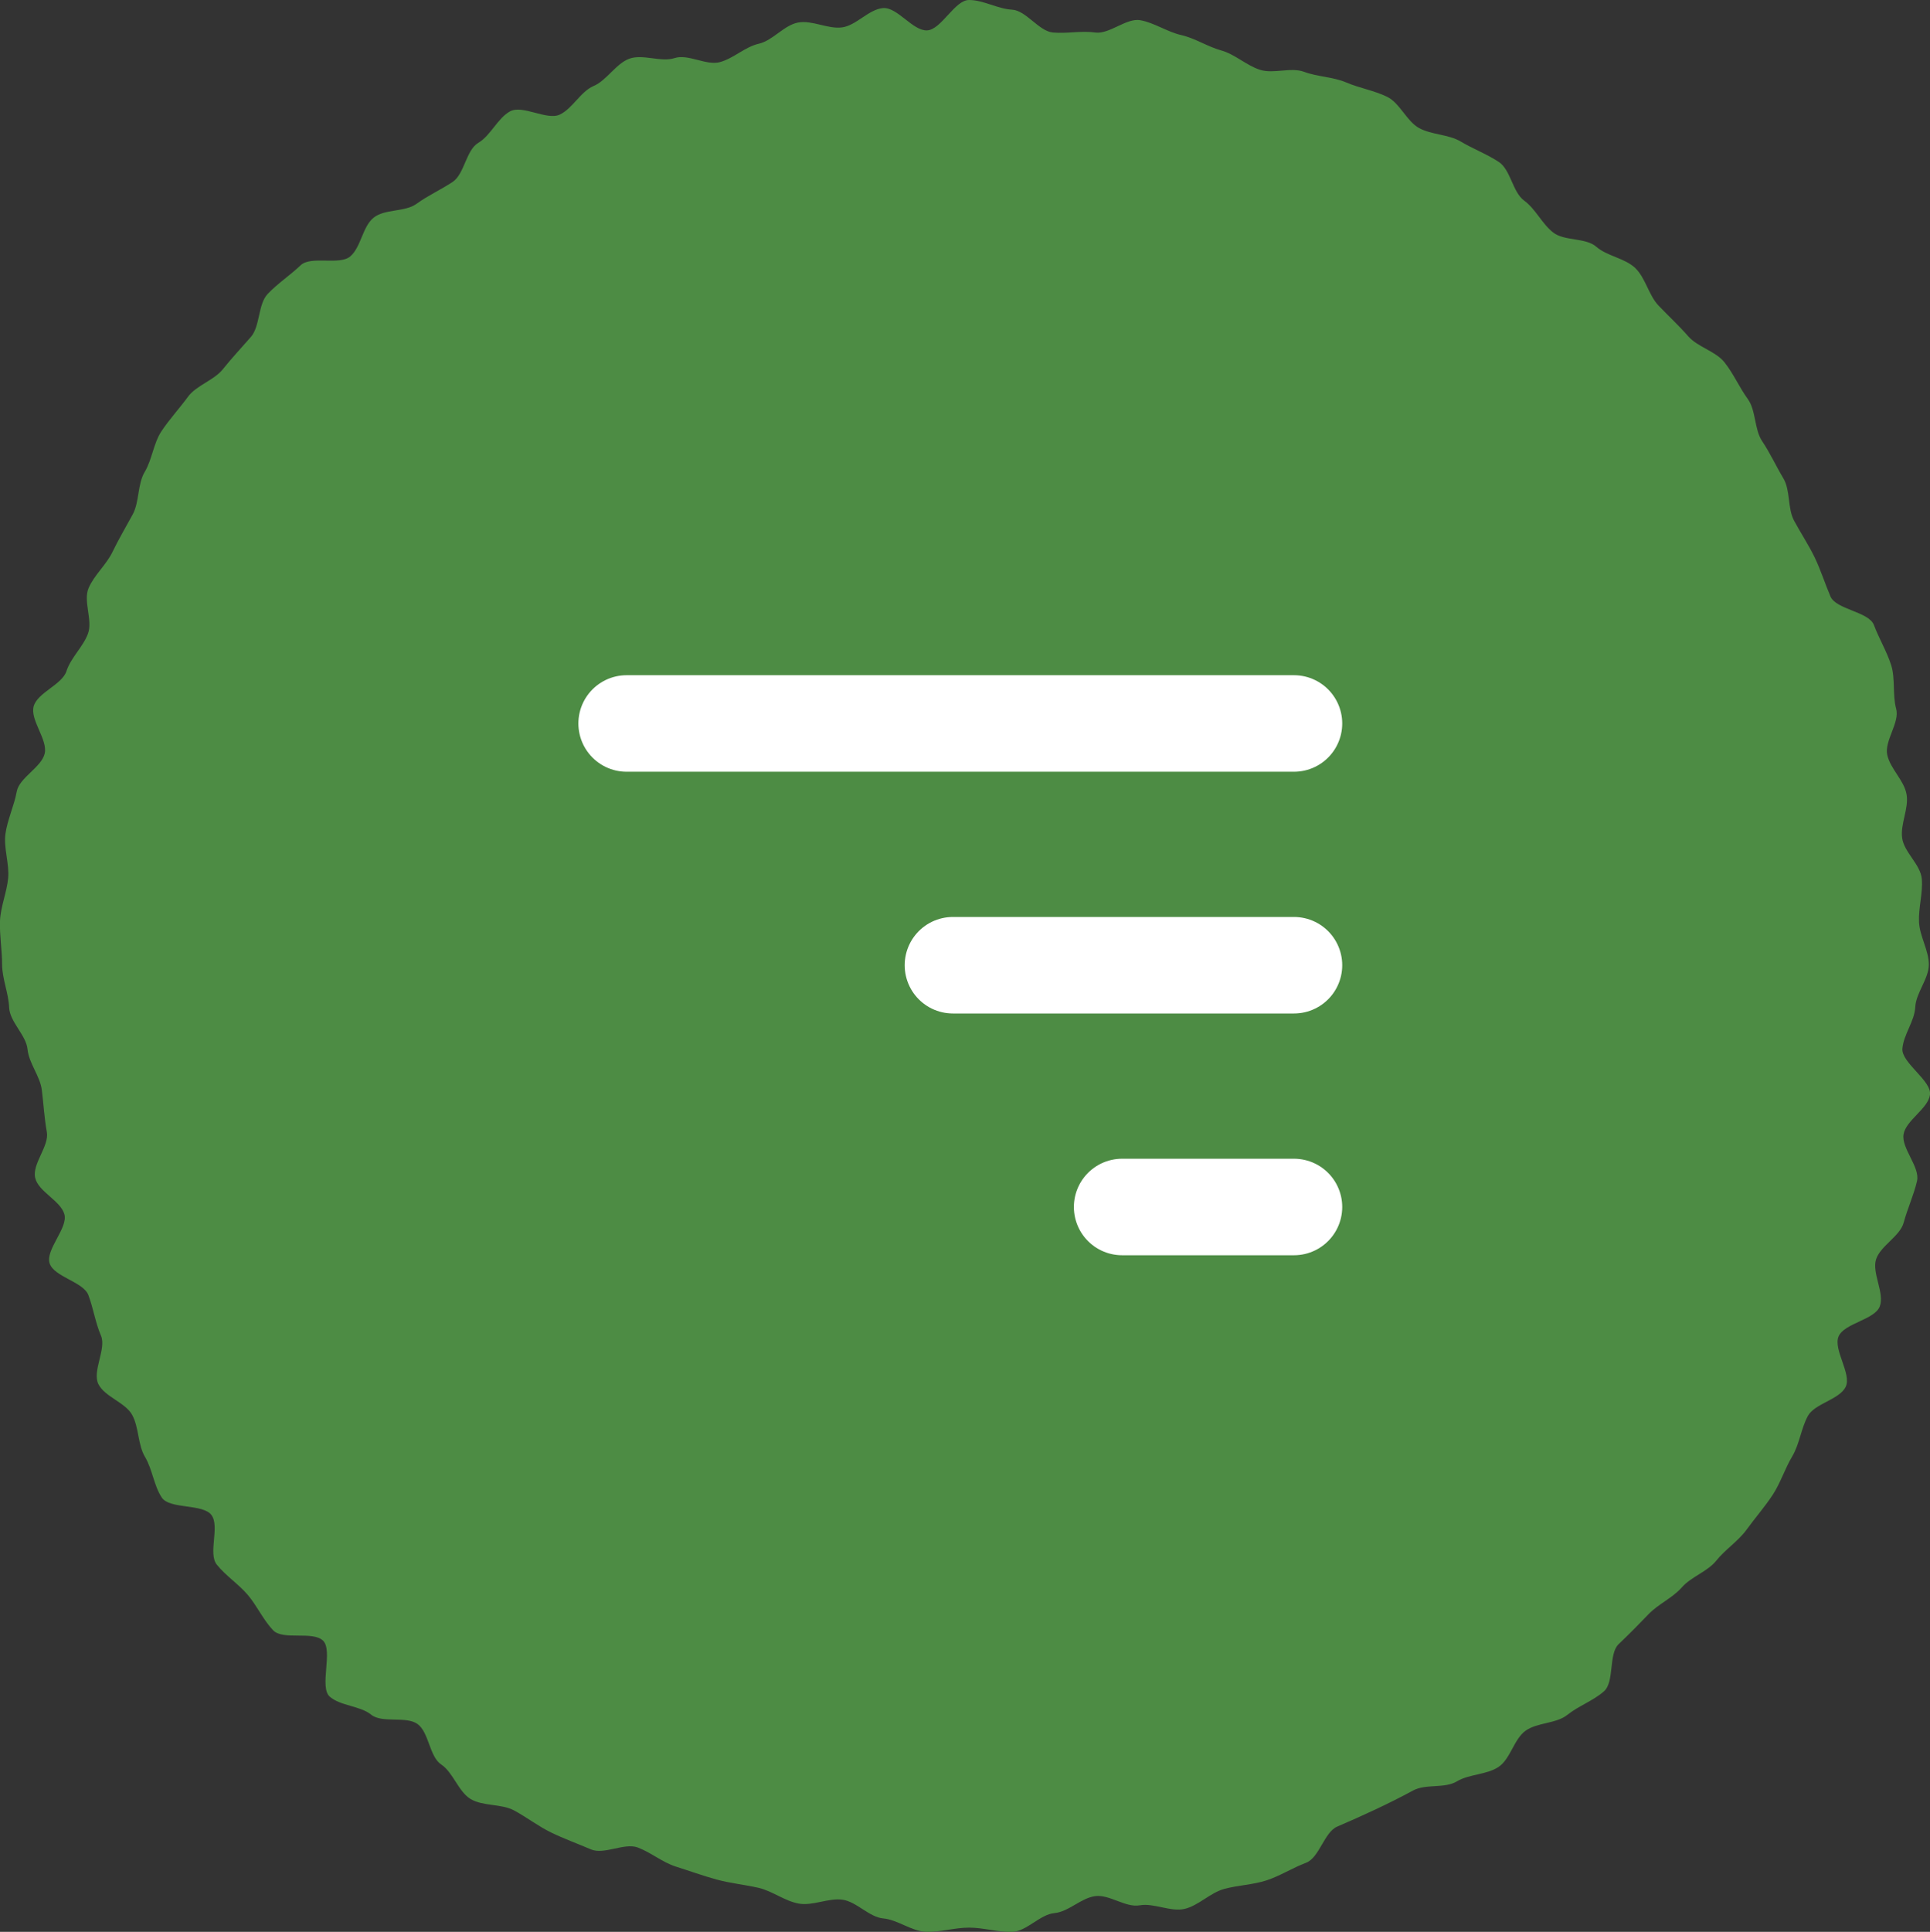 <svg xmlns="http://www.w3.org/2000/svg" xmlns:xlink="http://www.w3.org/1999/xlink" width="60" height="60.043" viewBox="0 0 60 60.043">
  <rect x="0" y="0" width="60" height="60.043" fill="#333333" stroke="none"/>
  <defs>
    <clipPath id="clip-path">
      <rect id="長方形_152" data-name="長方形 152" width="60" height="60.043" fill="#4d8c44"/>
    </clipPath>
  </defs>
  <g id="グループ_271" data-name="グループ 271" transform="translate(-1778.836 -109.698)">
    <g id="グループ_270" data-name="グループ 270" transform="translate(1778.836 109.698)">
      <g id="グループ_269" data-name="グループ 269" clip-path="url(#clip-path)">
        <path id="パス_1737" data-name="パス 1737" d="M59.964,29.977c0,.446-.4.88-.422,1.322s-.363.851-.4,1.291.916,1,.858,1.434-.743.791-.821,1.226.516,1.022.418,1.454-.3.866-.414,1.293-.722.722-.859,1.143.271,1.05.115,1.464-1.1.521-1.279.929.412,1.171.219,1.57-.965.518-1.176.907-.26.877-.487,1.257-.366.83-.61,1.2-.546.715-.806,1.074-.665.617-.942.963-.781.5-1.073.833-.73.515-1.037.836-.606.622-.927.928-.124,1.176-.458,1.468-.792.454-1.138.731-.937.232-1.3.494-.469.88-.84,1.125-.913.219-1.294.448-.965.07-1.356.281-.768.4-1.168.588-.784.36-1.193.535-.557.97-.973,1.126-.806.409-1.229.547-.89.149-1.319.267-.8.521-1.23.62-.954-.191-1.392-.112-.942-.345-1.384-.286-.826.488-1.269.528-.859.563-1.3.582-.9-.131-1.35-.131-.909.148-1.35.129-.879-.376-1.319-.415-.832-.523-1.27-.582-.924.2-1.359.121-.822-.393-1.253-.491-.872-.14-1.3-.257-.839-.268-1.26-.4-.775-.439-1.189-.595-1.048.233-1.455.059-.838-.331-1.237-.524-.765-.478-1.155-.688-.969-.126-1.349-.353-.545-.829-.915-1.074-.379-1-.737-1.258-1.1-.014-1.442-.291-.953-.268-1.287-.56.111-1.435-.21-1.742-1.245,0-1.551-.321-.5-.761-.788-1.1-.686-.594-.963-.941.1-1.181-.165-1.54-1.3-.174-1.545-.544-.292-.88-.52-1.261-.186-.916-.4-1.307-.86-.563-1.053-.964.258-1.092.083-1.5-.235-.843-.391-1.259-1.068-.565-1.205-.988.577-1.1.459-1.525-.811-.7-.909-1.135.442-.984.363-1.422-.1-.857-.155-1.3S.9,33.056.856,32.613s-.553-.85-.572-1.3-.219-.895-.219-1.34S-.017,29.065,0,28.624s.215-.9.254-1.336-.144-.931-.085-1.369.273-.88.351-1.315.772-.755.87-1.186-.461-1.04-.343-1.466.882-.671,1.019-1.092.512-.748.668-1.163-.154-1.011.02-1.418.551-.725.743-1.124.418-.777.629-1.167.145-.94.373-1.32.274-.893.519-1.263.562-.712.823-1.07.808-.511,1.085-.857.581-.671.873-1.005.218-1.018.524-1.339.7-.582,1.023-.889,1.213.013,1.547-.279.375-.921.722-1.2.975-.17,1.334-.431.752-.435,1.122-.68.415-.988.8-1.216.6-.768.988-.979,1.147.292,1.547.1.642-.713,1.05-.888.689-.689,1.105-.846.989.117,1.411-.021.984.243,1.412.125.775-.473,1.209-.572S24.374.781,24.812.7s.926.21,1.367.151.826-.56,1.27-.6.926.713,1.371.693S29.679,0,30.125,0s.892.277,1.334.3.835.671,1.275.71.879-.061,1.317,0,.967-.46,1.4-.382.837.363,1.268.461.821.361,1.247.479.775.461,1.2.6.962-.09,1.377.065.9.155,1.306.329.872.252,1.271.445.611.764,1,.975.913.191,1.293.418.814.39,1.183.634.427.939.786,1.2.549.713.9.99,1.011.154,1.345.446.888.353,1.209.66.418.846.724,1.167.634.623.926.957.847.459,1.124.806.463.78.724,1.139.2.943.448,1.313.429.77.657,1.151.126.93.336,1.321.447.742.64,1.142.316.805.491,1.213,1.195.472,1.351.888.4.821.535,1.243.038.93.156,1.359-.375,1-.276,1.438.525.787.6,1.225-.2.918-.137,1.359.571.821.61,1.264-.107.895-.087,1.34.306.881.306,1.327" transform="translate(0)" fill="#4d8c44"/>
      </g>
    </g>
    <g id="グループ_199" data-name="グループ 199" transform="translate(1798.317 132.184)">
      <line id="線_31" data-name="線 31" x2="20.746" fill="none" stroke="#fff" stroke-linecap="round" stroke-width="3"/>
      <line id="線_32" data-name="線 32" x2="10.602" transform="translate(10.144 7.514)" fill="none" stroke="#fff" stroke-linecap="round" stroke-width="3"/>
      <line id="線_33" data-name="線 33" x2="5.342" transform="translate(15.404 15.028)" fill="none" stroke="#fff" stroke-linecap="round" stroke-width="3"/>
    </g>
  </g>
</svg>
